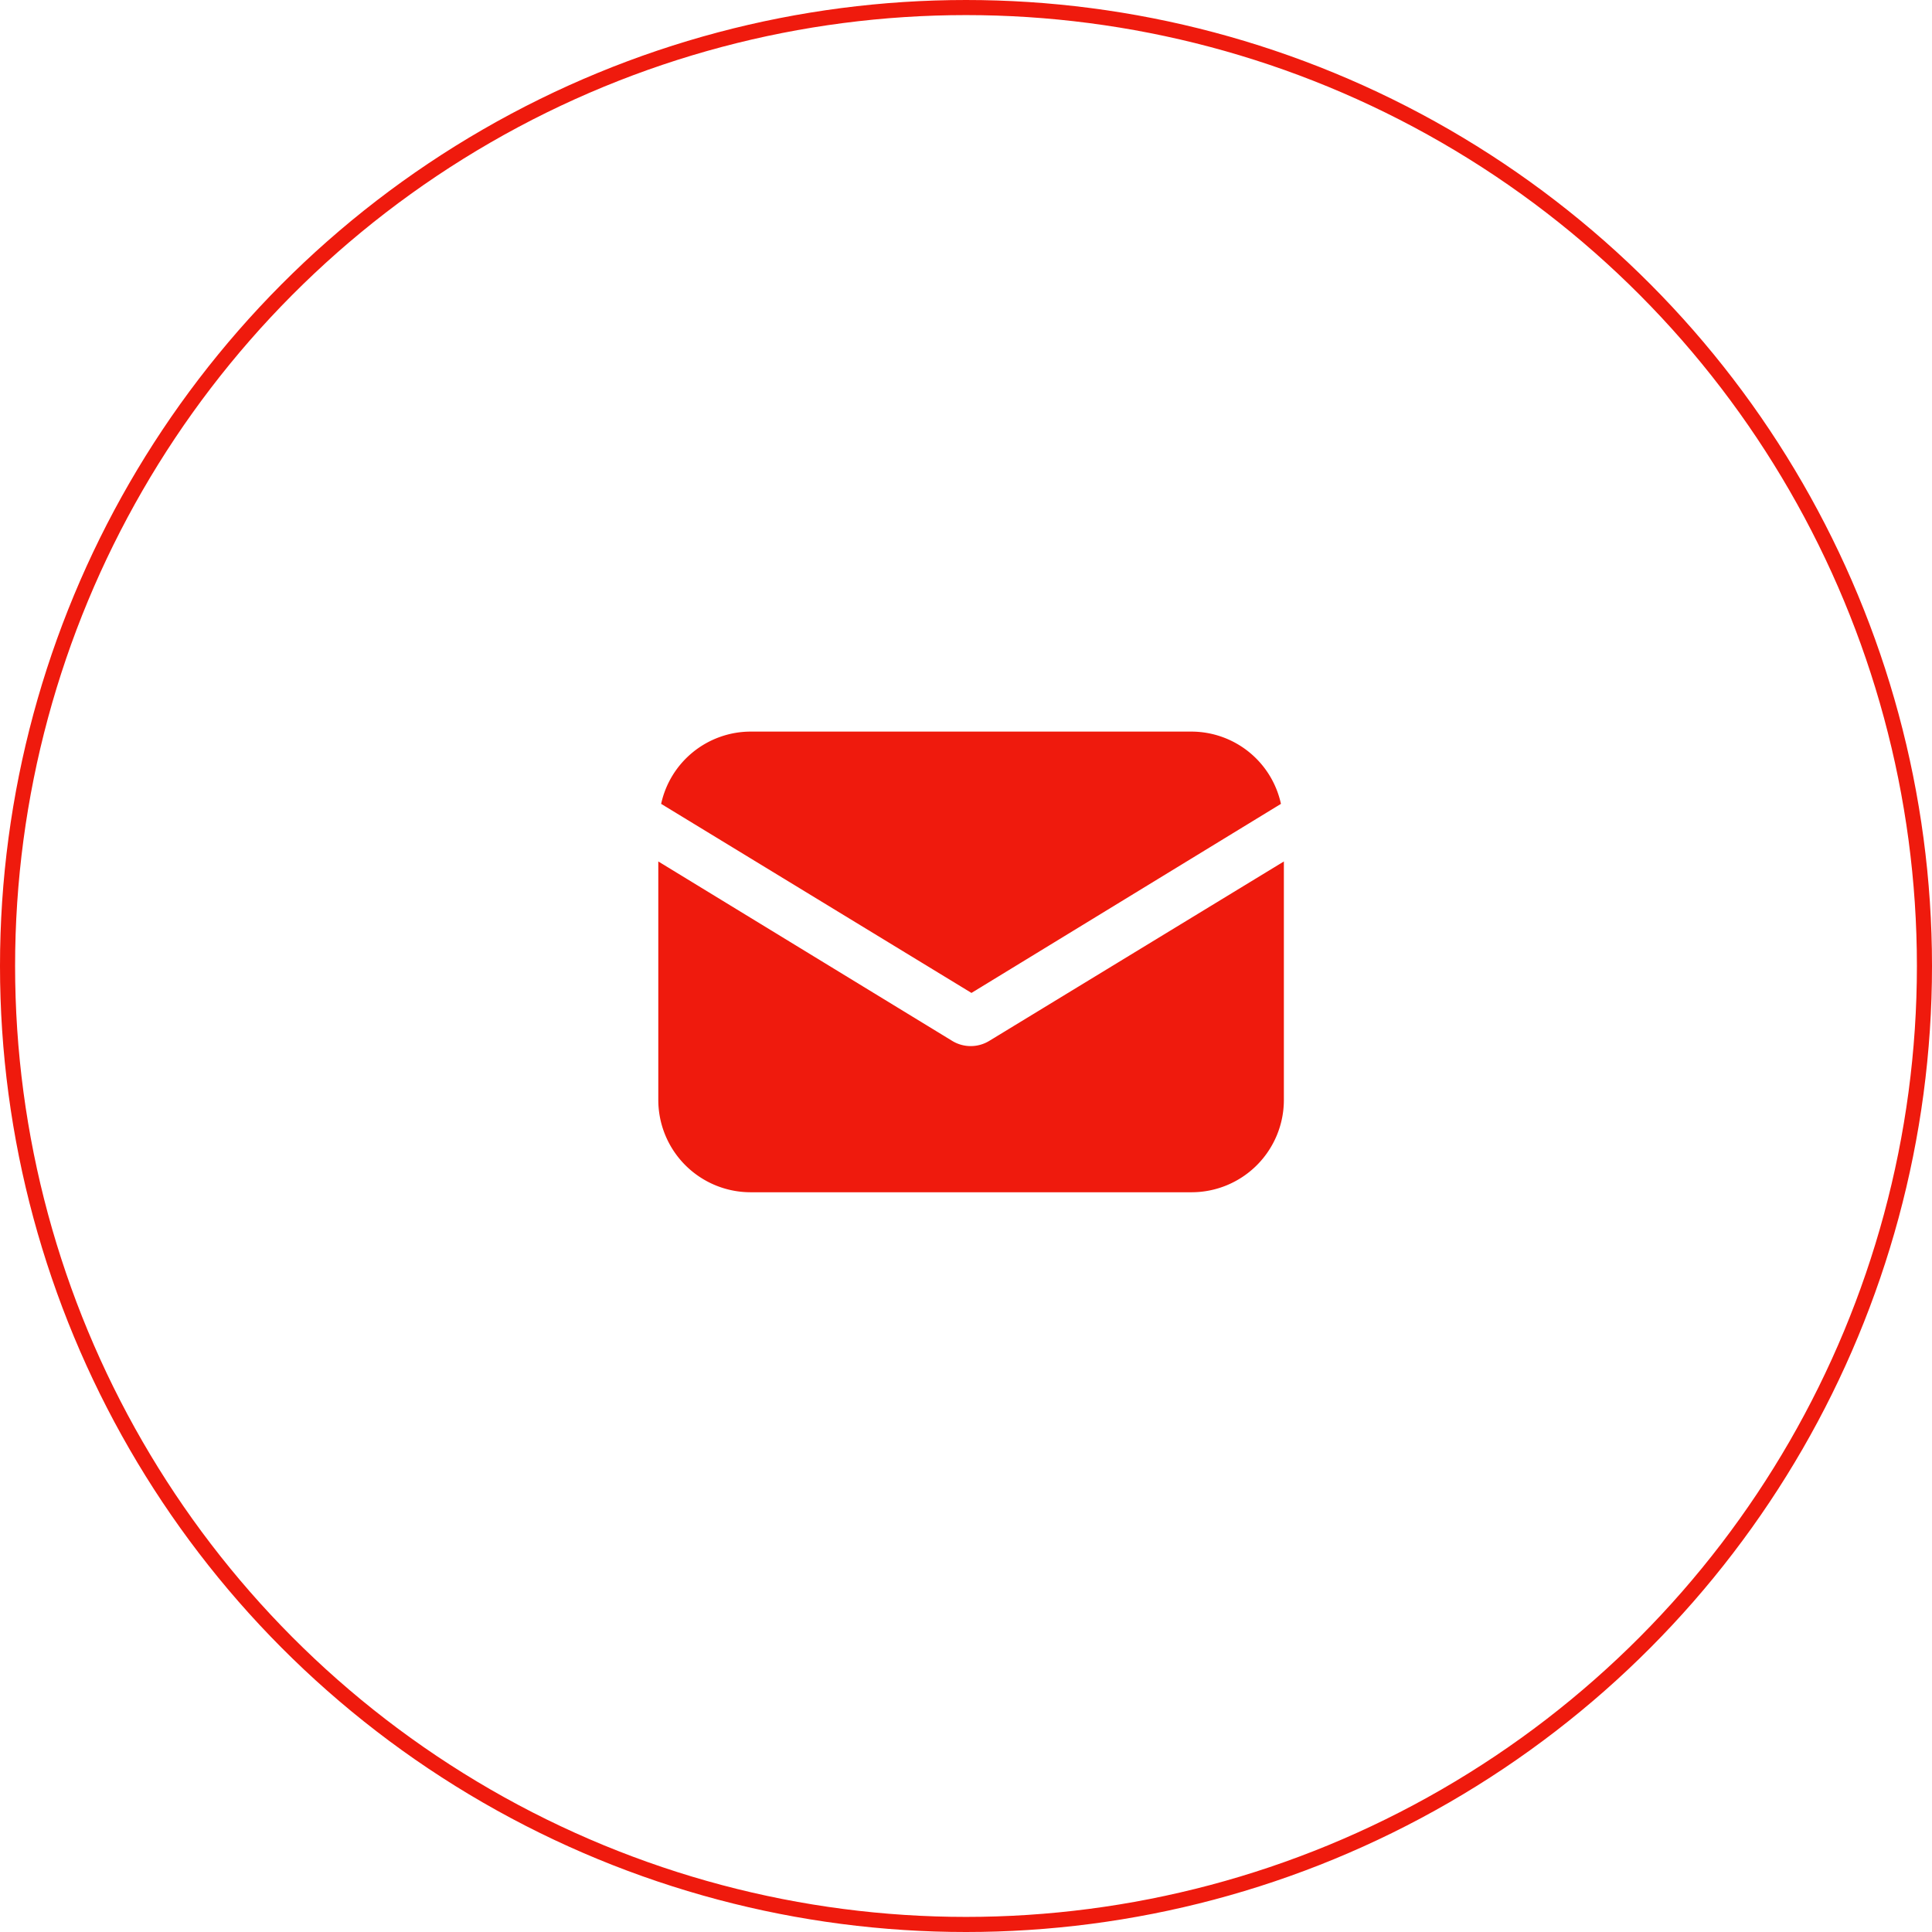 <svg id="Group_5462" data-name="Group 5462" xmlns="http://www.w3.org/2000/svg" xmlns:xlink="http://www.w3.org/1999/xlink" width="64" height="64" viewBox="0 0 64 64">
  <defs>
    <clipPath id="clip-path">
      <rect id="Rectangle_25" data-name="Rectangle 25" width="22" height="22" fill="#ef1a0d" stroke="#707070" stroke-width="1"/>
    </clipPath>
  </defs>
  <g id="Ellipse_21" data-name="Ellipse 21" fill="rgba(255,255,255,0)" stroke="#ef1a0d" stroke-width="0.5">
    <circle cx="32" cy="32" r="32" stroke="none"/>
    <circle cx="32" cy="32" r="31.75" fill="none"/>
  </g>
  <g id="email" transform="translate(21 21)" clip-path="url(#clip-path)">
    <g id="email-2" data-name="email" transform="translate(0.807 3.231)">
      <g id="Group_3912" data-name="Group 3912" transform="translate(0 4.306)">
        <g id="Group_3911" data-name="Group 3911">
          <path id="Path_1804" data-name="Path 1804" d="M10.961,13.413a1.178,1.178,0,0,1-1.223,0L0,7.468v7.9a3.059,3.059,0,0,0,3.058,3.058H17.665a3.059,3.059,0,0,0,3.058-3.058v-7.9Z" transform="translate(0 -7.468)" fill="#ef1a0d"/>
        </g>
      </g>
      <g id="Group_3914" data-name="Group 3914" transform="translate(0.098)">
        <g id="Group_3913" data-name="Group 3913">
          <path id="Path_1805" data-name="Path 1805" d="M17.671,2.9H3.064A3.04,3.04,0,0,0,.1,5.294L10.38,11.557,20.632,5.294A3.04,3.04,0,0,0,17.671,2.9Z" transform="translate(-0.104 -2.896)" fill="#ef1a0d"/>
        </g>
      </g>
    </g>
  </g>
</svg>
